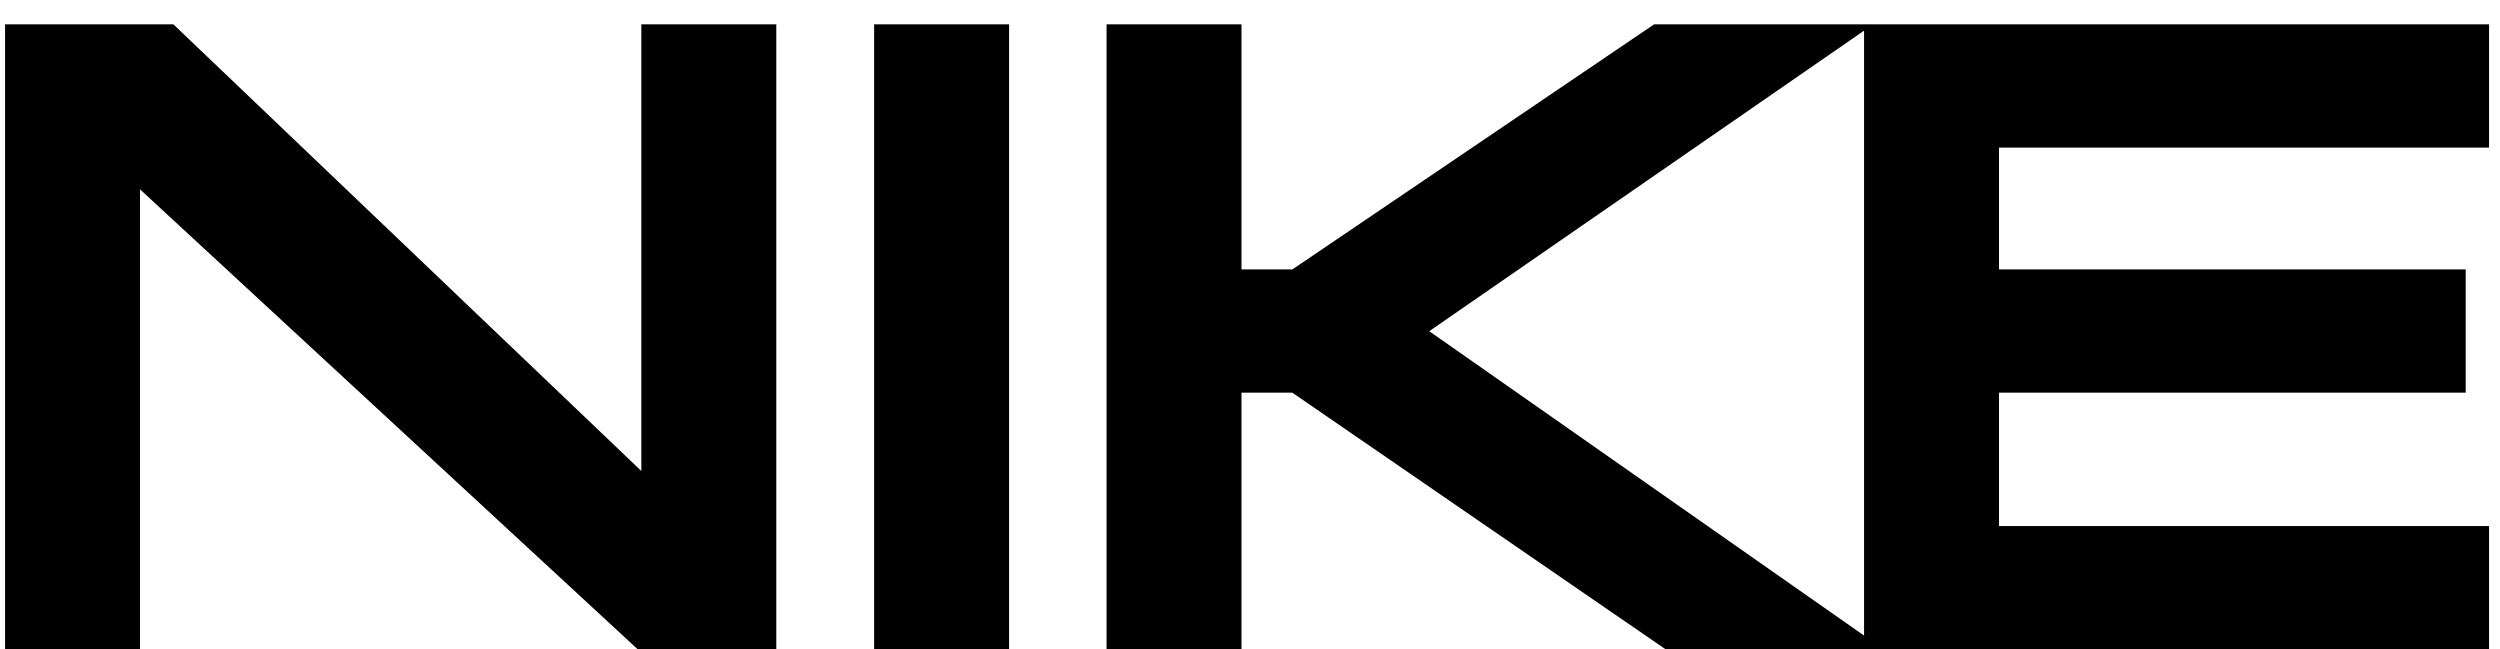 <svg width="77" height="20" viewBox="0 0 77 20" fill="none" xmlns="http://www.w3.org/2000/svg">
<g clip-path="url(#clip0_14_31)">
<path d="M3.312 19H1.156V1.75H4.941L20.753 16.844V1.75H22.91V19H20.035L3.312 3.547V19ZM27.923 1.75H30.08V19H27.923V1.75ZM51.254 1.75H54.488L42.27 10.195L54.848 19H51.613L40.113 11.094H37.238V19H35.082V1.75H37.238V9.297H40.113L51.254 1.75ZM58.413 19V1.75H75.663V3.547H60.569V9.297H74.944V11.094H60.569V17.203H75.663V19H58.413Z" fill="black"/>
<path d="M3.312 19V20H4.312V19H3.312ZM1.156 19H0.156V20H1.156V19ZM1.156 1.75V0.75H0.156V1.75H1.156ZM4.941 1.75L5.631 1.027L5.342 0.75H4.941V1.75ZM20.753 16.844L20.063 17.567L21.753 19.181V16.844H20.753ZM20.753 1.75V0.75H19.753V1.75H20.753ZM22.91 1.75H23.91V0.75H22.91V1.75ZM22.91 19V20H23.91V19H22.91ZM20.035 19L19.356 19.734L19.643 20H20.035V19ZM3.312 3.547L3.991 2.812L2.312 1.261L2.312 3.547H3.312ZM3.312 18H1.156V20H3.312V18ZM2.156 19V1.75H0.156V19H2.156ZM1.156 2.75H4.941V0.75H1.156V2.75ZM4.25 2.473L20.063 17.567L21.444 16.12L5.631 1.027L4.25 2.473ZM21.753 16.844V1.75H19.753V16.844H21.753ZM20.753 2.75H22.91V0.75H20.753V2.75ZM21.91 1.75V19H23.91V1.75H21.91ZM22.91 18H20.035V20H22.91V18ZM20.713 18.266L3.991 2.812L2.634 4.281L19.356 19.734L20.713 18.266ZM2.312 3.547V19H4.312V3.547H2.312ZM27.923 1.75V0.75H26.923V1.75H27.923ZM30.08 1.75H31.08V0.75H30.08V1.75ZM30.08 19V20H31.08V19H30.08ZM27.923 19H26.923V20H27.923V19ZM27.923 2.75H30.08V0.75H27.923V2.75ZM29.08 1.75V19H31.08V1.75H29.08ZM30.08 18H27.923V20H30.08V18ZM28.923 19V1.75H26.923V19H28.923ZM51.254 1.75V0.75H50.947L50.693 0.922L51.254 1.75ZM54.488 1.75L55.057 2.573L57.694 0.75H54.488V1.75ZM42.27 10.195L41.701 9.373L40.518 10.19L41.696 11.014L42.27 10.195ZM54.848 19V20H58.02L55.421 18.181L54.848 19ZM51.613 19L51.047 19.824L51.303 20H51.613V19ZM40.113 11.094L40.68 10.27L40.424 10.094H40.113V11.094ZM37.238 11.094V10.094H36.238V11.094H37.238ZM37.238 19V20H38.238V19H37.238ZM35.082 19H34.082V20H35.082V19ZM35.082 1.75V0.75H34.082V1.75H35.082ZM37.238 1.75H38.238V0.75H37.238V1.75ZM37.238 9.297H36.238V10.297H37.238V9.297ZM40.113 9.297V10.297H40.42L40.674 10.125L40.113 9.297ZM51.254 2.75H54.488V0.75H51.254V2.75ZM53.92 0.927L41.701 9.373L42.838 11.018L55.057 2.573L53.92 0.927ZM41.696 11.014L54.274 19.819L55.421 18.181L42.843 9.376L41.696 11.014ZM54.848 18H51.613V20H54.848V18ZM52.18 18.176L40.68 10.27L39.547 11.918L51.047 19.824L52.18 18.176ZM40.113 10.094H37.238V12.094H40.113V10.094ZM36.238 11.094V19H38.238V11.094H36.238ZM37.238 18H35.082V20H37.238V18ZM36.082 19V1.75H34.082V19H36.082ZM35.082 2.75H37.238V0.75H35.082V2.75ZM36.238 1.75V9.297H38.238V1.75H36.238ZM37.238 10.297H40.113V8.297H37.238V10.297ZM40.674 10.125L51.815 2.578L50.693 0.922L39.553 8.469L40.674 10.125ZM58.413 19H57.413V20H58.413V19ZM58.413 1.75V0.75H57.413V1.75H58.413ZM75.663 1.75H76.663V0.75H75.663V1.75ZM75.663 3.547V4.547H76.663V3.547H75.663ZM60.569 3.547V2.547H59.569V3.547H60.569ZM60.569 9.297H59.569V10.297H60.569V9.297ZM74.944 9.297H75.944V8.297H74.944V9.297ZM74.944 11.094V12.094H75.944V11.094H74.944ZM60.569 11.094V10.094H59.569V11.094H60.569ZM60.569 17.203H59.569V18.203H60.569V17.203ZM75.663 17.203H76.663V16.203H75.663V17.203ZM75.663 19V20H76.663V19H75.663ZM59.413 19V1.75H57.413V19H59.413ZM58.413 2.75H75.663V0.75H58.413V2.75ZM74.663 1.75V3.547H76.663V1.75H74.663ZM75.663 2.547H60.569V4.547H75.663V2.547ZM59.569 3.547V9.297H61.569V3.547H59.569ZM60.569 10.297H74.944V8.297H60.569V10.297ZM73.944 9.297V11.094H75.944V9.297H73.944ZM74.944 10.094H60.569V12.094H74.944V10.094ZM59.569 11.094V17.203H61.569V11.094H59.569ZM60.569 18.203H75.663V16.203H60.569V18.203ZM74.663 17.203V19H76.663V17.203H74.663ZM75.663 18H58.413V20H75.663V18Z" fill="black"/>
</g>
<defs>
<clipPath id="clip0_14_31">
<rect width="77" height="20" fill="white"/>
</clipPath>
</defs>
</svg>
